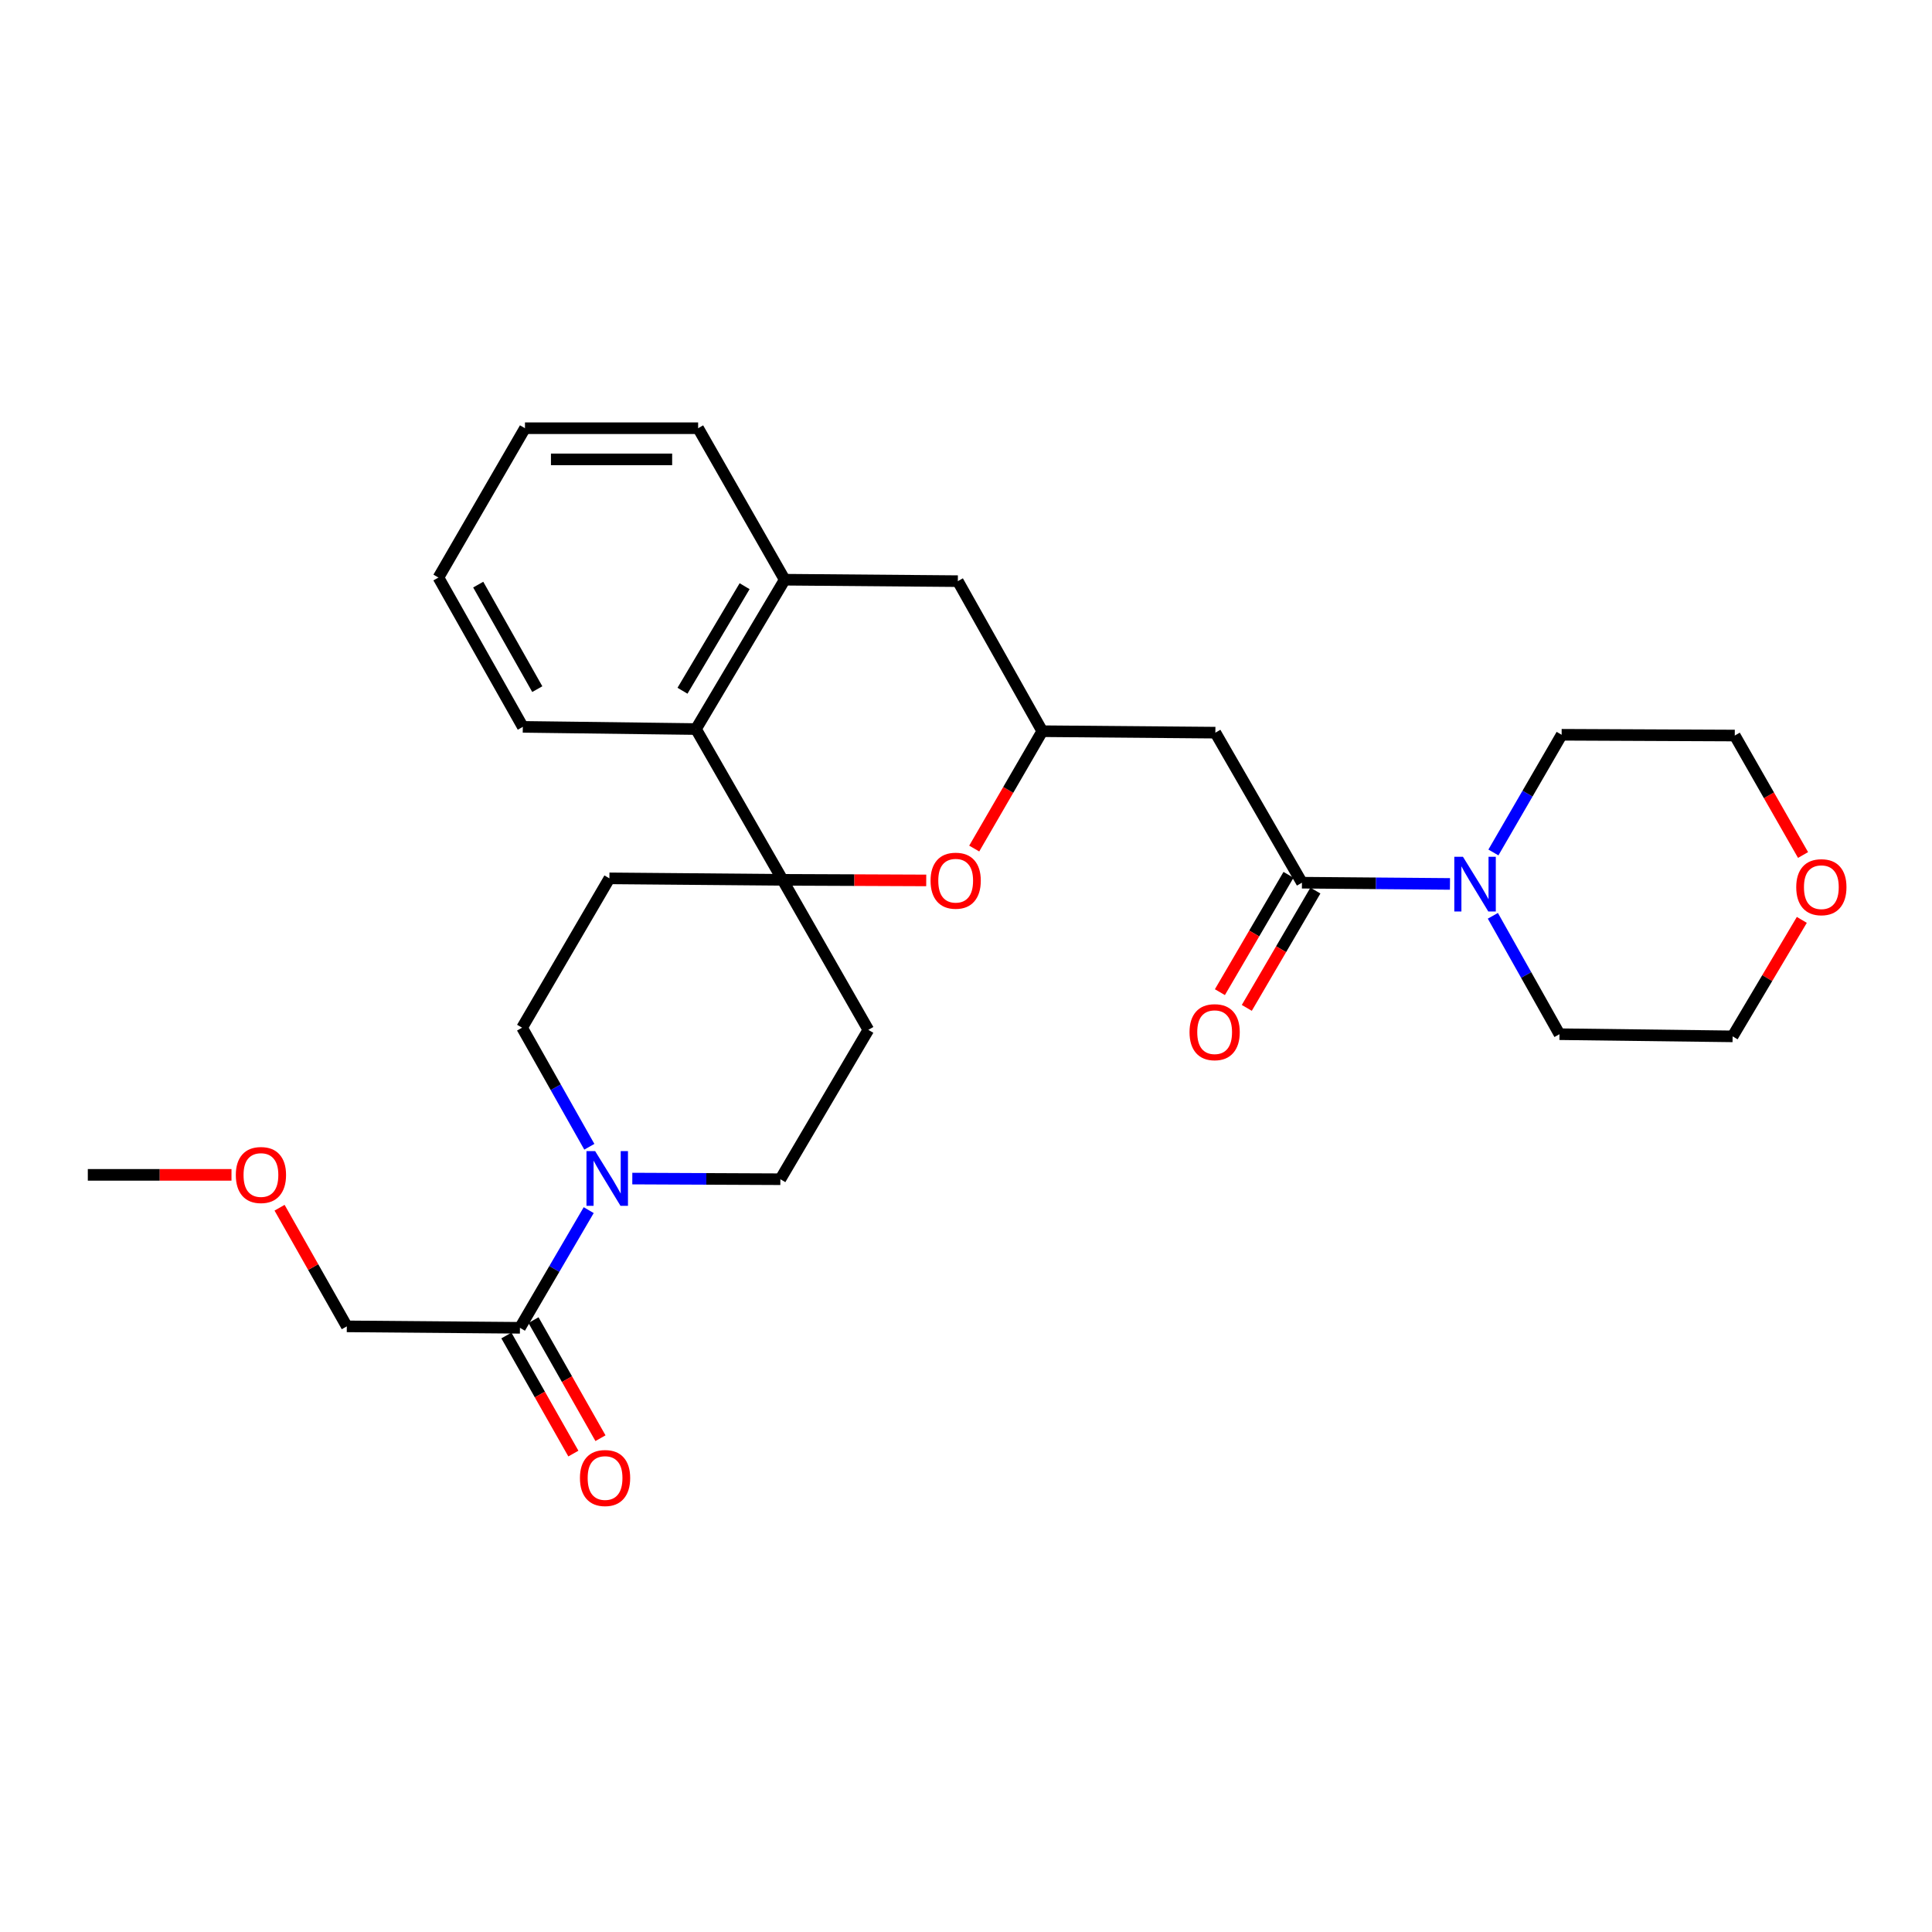 <?xml version='1.0' encoding='iso-8859-1'?>
<svg version='1.1' baseProfile='full'
              xmlns='http://www.w3.org/2000/svg'
                      xmlns:rdkit='http://www.rdkit.org/xml'
                      xmlns:xlink='http://www.w3.org/1999/xlink'
                  xml:space='preserve'
width='1000px' height='1000px' viewBox='0 0 1000 1000'>
<!-- END OF HEADER -->
<rect style='opacity:1.0;fill:#FFFFFF;stroke:none' width='1000' height='1000' x='0' y='0'> </rect>
<path class='bond-1' d='M 405.042,455.398 L 442.229,455.55' style='fill:none;fill-rule:evenodd;stroke:#000000;stroke-width:6px;stroke-linecap:butt;stroke-linejoin:miter;stroke-opacity:1' />
<path class='bond-1' d='M 442.229,455.55 L 479.416,455.703' style='fill:none;fill-rule:evenodd;stroke:#FF0000;stroke-width:6px;stroke-linecap:butt;stroke-linejoin:miter;stroke-opacity:1' />
<path class='bond-5' d='M 405.042,455.398 L 360.23,377.36' style='fill:none;fill-rule:evenodd;stroke:#000000;stroke-width:6px;stroke-linecap:butt;stroke-linejoin:miter;stroke-opacity:1' />
<path class='bond-9' d='M 405.042,455.398 L 315.427,454.636' style='fill:none;fill-rule:evenodd;stroke:#000000;stroke-width:6px;stroke-linecap:butt;stroke-linejoin:miter;stroke-opacity:1' />
<path class='bond-10' d='M 405.042,455.398 L 449.45,533.05' style='fill:none;fill-rule:evenodd;stroke:#000000;stroke-width:6px;stroke-linecap:butt;stroke-linejoin:miter;stroke-opacity:1' />
<path class='bond-0' d='M 673.886,456.885 L 629.074,379.224' style='fill:none;fill-rule:evenodd;stroke:#000000;stroke-width:6px;stroke-linecap:butt;stroke-linejoin:miter;stroke-opacity:1' />
<path class='bond-4' d='M 673.886,456.885 L 712.194,457.203' style='fill:none;fill-rule:evenodd;stroke:#000000;stroke-width:6px;stroke-linecap:butt;stroke-linejoin:miter;stroke-opacity:1' />
<path class='bond-4' d='M 712.194,457.203 L 750.502,457.521' style='fill:none;fill-rule:evenodd;stroke:#0000FF;stroke-width:6px;stroke-linecap:butt;stroke-linejoin:miter;stroke-opacity:1' />
<path class='bond-14' d='M 666.924,452.815 L 649.17,483.178' style='fill:none;fill-rule:evenodd;stroke:#000000;stroke-width:6px;stroke-linecap:butt;stroke-linejoin:miter;stroke-opacity:1' />
<path class='bond-14' d='M 649.17,483.178 L 631.417,513.541' style='fill:none;fill-rule:evenodd;stroke:#FF0000;stroke-width:6px;stroke-linecap:butt;stroke-linejoin:miter;stroke-opacity:1' />
<path class='bond-14' d='M 680.847,460.956 L 663.094,491.319' style='fill:none;fill-rule:evenodd;stroke:#000000;stroke-width:6px;stroke-linecap:butt;stroke-linejoin:miter;stroke-opacity:1' />
<path class='bond-14' d='M 663.094,491.319 L 645.341,521.682' style='fill:none;fill-rule:evenodd;stroke:#FF0000;stroke-width:6px;stroke-linecap:butt;stroke-linejoin:miter;stroke-opacity:1' />
<path class='bond-6' d='M 504.255,439.211 L 521.866,408.841' style='fill:none;fill-rule:evenodd;stroke:#FF0000;stroke-width:6px;stroke-linecap:butt;stroke-linejoin:miter;stroke-opacity:1' />
<path class='bond-6' d='M 521.866,408.841 L 539.477,378.471' style='fill:none;fill-rule:evenodd;stroke:#000000;stroke-width:6px;stroke-linecap:butt;stroke-linejoin:miter;stroke-opacity:1' />
<path class='bond-2' d='M 327.279,610.025 L 365.596,610.193' style='fill:none;fill-rule:evenodd;stroke:#0000FF;stroke-width:6px;stroke-linecap:butt;stroke-linejoin:miter;stroke-opacity:1' />
<path class='bond-2' d='M 365.596,610.193 L 403.913,610.362' style='fill:none;fill-rule:evenodd;stroke:#000000;stroke-width:6px;stroke-linecap:butt;stroke-linejoin:miter;stroke-opacity:1' />
<path class='bond-7' d='M 304.714,626.366 L 286.917,656.818' style='fill:none;fill-rule:evenodd;stroke:#0000FF;stroke-width:6px;stroke-linecap:butt;stroke-linejoin:miter;stroke-opacity:1' />
<path class='bond-7' d='M 286.917,656.818 L 269.119,687.27' style='fill:none;fill-rule:evenodd;stroke:#000000;stroke-width:6px;stroke-linecap:butt;stroke-linejoin:miter;stroke-opacity:1' />
<path class='bond-28' d='M 305.039,593.567 L 287.639,562.749' style='fill:none;fill-rule:evenodd;stroke:#0000FF;stroke-width:6px;stroke-linecap:butt;stroke-linejoin:miter;stroke-opacity:1' />
<path class='bond-28' d='M 287.639,562.749 L 270.239,531.93' style='fill:none;fill-rule:evenodd;stroke:#000000;stroke-width:6px;stroke-linecap:butt;stroke-linejoin:miter;stroke-opacity:1' />
<path class='bond-3' d='M 629.074,379.224 L 539.477,378.471' style='fill:none;fill-rule:evenodd;stroke:#000000;stroke-width:6px;stroke-linecap:butt;stroke-linejoin:miter;stroke-opacity:1' />
<path class='bond-17' d='M 772.703,474.017 L 789.943,504.658' style='fill:none;fill-rule:evenodd;stroke:#0000FF;stroke-width:6px;stroke-linecap:butt;stroke-linejoin:miter;stroke-opacity:1' />
<path class='bond-17' d='M 789.943,504.658 L 807.183,535.299' style='fill:none;fill-rule:evenodd;stroke:#000000;stroke-width:6px;stroke-linecap:butt;stroke-linejoin:miter;stroke-opacity:1' />
<path class='bond-18' d='M 772.987,441.235 L 790.645,410.776' style='fill:none;fill-rule:evenodd;stroke:#0000FF;stroke-width:6px;stroke-linecap:butt;stroke-linejoin:miter;stroke-opacity:1' />
<path class='bond-18' d='M 790.645,410.776 L 808.303,380.317' style='fill:none;fill-rule:evenodd;stroke:#000000;stroke-width:6px;stroke-linecap:butt;stroke-linejoin:miter;stroke-opacity:1' />
<path class='bond-8' d='M 360.23,377.36 L 406.162,300.058' style='fill:none;fill-rule:evenodd;stroke:#000000;stroke-width:6px;stroke-linecap:butt;stroke-linejoin:miter;stroke-opacity:1' />
<path class='bond-8' d='M 353.254,357.526 L 385.406,303.414' style='fill:none;fill-rule:evenodd;stroke:#000000;stroke-width:6px;stroke-linecap:butt;stroke-linejoin:miter;stroke-opacity:1' />
<path class='bond-21' d='M 360.23,377.36 L 270.607,376.222' style='fill:none;fill-rule:evenodd;stroke:#000000;stroke-width:6px;stroke-linecap:butt;stroke-linejoin:miter;stroke-opacity:1' />
<path class='bond-29' d='M 539.477,378.471 L 495.776,300.801' style='fill:none;fill-rule:evenodd;stroke:#000000;stroke-width:6px;stroke-linecap:butt;stroke-linejoin:miter;stroke-opacity:1' />
<path class='bond-15' d='M 262.105,691.249 L 279.439,721.808' style='fill:none;fill-rule:evenodd;stroke:#000000;stroke-width:6px;stroke-linecap:butt;stroke-linejoin:miter;stroke-opacity:1' />
<path class='bond-15' d='M 279.439,721.808 L 296.774,752.367' style='fill:none;fill-rule:evenodd;stroke:#FF0000;stroke-width:6px;stroke-linecap:butt;stroke-linejoin:miter;stroke-opacity:1' />
<path class='bond-15' d='M 276.134,683.291 L 293.468,713.85' style='fill:none;fill-rule:evenodd;stroke:#000000;stroke-width:6px;stroke-linecap:butt;stroke-linejoin:miter;stroke-opacity:1' />
<path class='bond-15' d='M 293.468,713.85 L 310.803,744.409' style='fill:none;fill-rule:evenodd;stroke:#FF0000;stroke-width:6px;stroke-linecap:butt;stroke-linejoin:miter;stroke-opacity:1' />
<path class='bond-19' d='M 269.119,687.27 L 179.505,686.527' style='fill:none;fill-rule:evenodd;stroke:#000000;stroke-width:6px;stroke-linecap:butt;stroke-linejoin:miter;stroke-opacity:1' />
<path class='bond-11' d='M 406.162,300.058 L 495.776,300.801' style='fill:none;fill-rule:evenodd;stroke:#000000;stroke-width:6px;stroke-linecap:butt;stroke-linejoin:miter;stroke-opacity:1' />
<path class='bond-20' d='M 406.162,300.058 L 361.35,221.644' style='fill:none;fill-rule:evenodd;stroke:#000000;stroke-width:6px;stroke-linecap:butt;stroke-linejoin:miter;stroke-opacity:1' />
<path class='bond-12' d='M 315.427,454.636 L 270.239,531.93' style='fill:none;fill-rule:evenodd;stroke:#000000;stroke-width:6px;stroke-linecap:butt;stroke-linejoin:miter;stroke-opacity:1' />
<path class='bond-13' d='M 449.45,533.05 L 403.913,610.362' style='fill:none;fill-rule:evenodd;stroke:#000000;stroke-width:6px;stroke-linecap:butt;stroke-linejoin:miter;stroke-opacity:1' />
<path class='bond-16' d='M 933.255,442.548 L 915.586,411.63' style='fill:none;fill-rule:evenodd;stroke:#FF0000;stroke-width:6px;stroke-linecap:butt;stroke-linejoin:miter;stroke-opacity:1' />
<path class='bond-16' d='M 915.586,411.63 L 897.917,380.712' style='fill:none;fill-rule:evenodd;stroke:#000000;stroke-width:6px;stroke-linecap:butt;stroke-linejoin:miter;stroke-opacity:1' />
<path class='bond-31' d='M 932.622,476.133 L 914.71,506.276' style='fill:none;fill-rule:evenodd;stroke:#FF0000;stroke-width:6px;stroke-linecap:butt;stroke-linejoin:miter;stroke-opacity:1' />
<path class='bond-31' d='M 914.71,506.276 L 896.797,536.419' style='fill:none;fill-rule:evenodd;stroke:#000000;stroke-width:6px;stroke-linecap:butt;stroke-linejoin:miter;stroke-opacity:1' />
<path class='bond-23' d='M 807.183,535.299 L 896.797,536.419' style='fill:none;fill-rule:evenodd;stroke:#000000;stroke-width:6px;stroke-linecap:butt;stroke-linejoin:miter;stroke-opacity:1' />
<path class='bond-24' d='M 808.303,380.317 L 897.917,380.712' style='fill:none;fill-rule:evenodd;stroke:#000000;stroke-width:6px;stroke-linecap:butt;stroke-linejoin:miter;stroke-opacity:1' />
<path class='bond-22' d='M 179.505,686.527 L 162.103,655.822' style='fill:none;fill-rule:evenodd;stroke:#000000;stroke-width:6px;stroke-linecap:butt;stroke-linejoin:miter;stroke-opacity:1' />
<path class='bond-22' d='M 162.103,655.822 L 144.702,625.117' style='fill:none;fill-rule:evenodd;stroke:#FF0000;stroke-width:6px;stroke-linecap:butt;stroke-linejoin:miter;stroke-opacity:1' />
<path class='bond-30' d='M 361.35,221.644 L 271.727,221.644' style='fill:none;fill-rule:evenodd;stroke:#000000;stroke-width:6px;stroke-linecap:butt;stroke-linejoin:miter;stroke-opacity:1' />
<path class='bond-30' d='M 347.907,237.773 L 285.17,237.773' style='fill:none;fill-rule:evenodd;stroke:#000000;stroke-width:6px;stroke-linecap:butt;stroke-linejoin:miter;stroke-opacity:1' />
<path class='bond-27' d='M 270.607,376.222 L 226.933,298.937' style='fill:none;fill-rule:evenodd;stroke:#000000;stroke-width:6px;stroke-linecap:butt;stroke-linejoin:miter;stroke-opacity:1' />
<path class='bond-27' d='M 278.097,356.694 L 247.526,302.595' style='fill:none;fill-rule:evenodd;stroke:#000000;stroke-width:6px;stroke-linecap:butt;stroke-linejoin:miter;stroke-opacity:1' />
<path class='bond-25' d='M 119.82,608.104 L 82.637,608.104' style='fill:none;fill-rule:evenodd;stroke:#FF0000;stroke-width:6px;stroke-linecap:butt;stroke-linejoin:miter;stroke-opacity:1' />
<path class='bond-25' d='M 82.637,608.104 L 45.455,608.104' style='fill:none;fill-rule:evenodd;stroke:#000000;stroke-width:6px;stroke-linecap:butt;stroke-linejoin:miter;stroke-opacity:1' />
<path class='bond-26' d='M 271.727,221.644 L 226.933,298.937' style='fill:none;fill-rule:evenodd;stroke:#000000;stroke-width:6px;stroke-linecap:butt;stroke-linejoin:miter;stroke-opacity:1' />
<path  class='atom-2' d='M 481.656 455.845
Q 481.656 449.045, 485.016 445.245
Q 488.376 441.445, 494.656 441.445
Q 500.936 441.445, 504.296 445.245
Q 507.656 449.045, 507.656 455.845
Q 507.656 462.725, 504.256 466.645
Q 500.856 470.525, 494.656 470.525
Q 488.416 470.525, 485.016 466.645
Q 481.656 462.765, 481.656 455.845
M 494.656 467.325
Q 498.976 467.325, 501.296 464.445
Q 503.656 461.525, 503.656 455.845
Q 503.656 450.285, 501.296 447.485
Q 498.976 444.645, 494.656 444.645
Q 490.336 444.645, 487.976 447.445
Q 485.656 450.245, 485.656 455.845
Q 485.656 461.565, 487.976 464.445
Q 490.336 467.325, 494.656 467.325
' fill='#FF0000'/>
<path  class='atom-3' d='M 308.038 595.807
L 317.318 610.807
Q 318.238 612.287, 319.718 614.967
Q 321.198 617.647, 321.278 617.807
L 321.278 595.807
L 325.038 595.807
L 325.038 624.127
L 321.158 624.127
L 311.198 607.727
Q 310.038 605.807, 308.798 603.607
Q 307.598 601.407, 307.238 600.727
L 307.238 624.127
L 303.558 624.127
L 303.558 595.807
L 308.038 595.807
' fill='#0000FF'/>
<path  class='atom-5' d='M 757.222 443.469
L 766.502 458.469
Q 767.422 459.949, 768.902 462.629
Q 770.382 465.309, 770.462 465.469
L 770.462 443.469
L 774.222 443.469
L 774.222 471.789
L 770.342 471.789
L 760.382 455.389
Q 759.222 453.469, 757.982 451.269
Q 756.782 449.069, 756.422 448.389
L 756.422 471.789
L 752.742 471.789
L 752.742 443.469
L 757.222 443.469
' fill='#0000FF'/>
<path  class='atom-15' d='M 615.697 534.25
Q 615.697 527.45, 619.057 523.65
Q 622.417 519.85, 628.697 519.85
Q 634.977 519.85, 638.337 523.65
Q 641.697 527.45, 641.697 534.25
Q 641.697 541.13, 638.297 545.05
Q 634.897 548.93, 628.697 548.93
Q 622.457 548.93, 619.057 545.05
Q 615.697 541.17, 615.697 534.25
M 628.697 545.73
Q 633.017 545.73, 635.337 542.85
Q 637.697 539.93, 637.697 534.25
Q 637.697 528.69, 635.337 525.89
Q 633.017 523.05, 628.697 523.05
Q 624.377 523.05, 622.017 525.85
Q 619.697 528.65, 619.697 534.25
Q 619.697 539.97, 622.017 542.85
Q 624.377 545.73, 628.697 545.73
' fill='#FF0000'/>
<path  class='atom-16' d='M 300.178 765.02
Q 300.178 758.22, 303.538 754.42
Q 306.898 750.62, 313.178 750.62
Q 319.458 750.62, 322.818 754.42
Q 326.178 758.22, 326.178 765.02
Q 326.178 771.9, 322.778 775.82
Q 319.378 779.7, 313.178 779.7
Q 306.938 779.7, 303.538 775.82
Q 300.178 771.94, 300.178 765.02
M 313.178 776.5
Q 317.498 776.5, 319.818 773.62
Q 322.178 770.7, 322.178 765.02
Q 322.178 759.46, 319.818 756.66
Q 317.498 753.82, 313.178 753.82
Q 308.858 753.82, 306.498 756.62
Q 304.178 759.42, 304.178 765.02
Q 304.178 770.74, 306.498 773.62
Q 308.858 776.5, 313.178 776.5
' fill='#FF0000'/>
<path  class='atom-17' d='M 929.729 459.205
Q 929.729 452.405, 933.089 448.605
Q 936.449 444.805, 942.729 444.805
Q 949.009 444.805, 952.369 448.605
Q 955.729 452.405, 955.729 459.205
Q 955.729 466.085, 952.329 470.005
Q 948.929 473.885, 942.729 473.885
Q 936.489 473.885, 933.089 470.005
Q 929.729 466.125, 929.729 459.205
M 942.729 470.685
Q 947.049 470.685, 949.369 467.805
Q 951.729 464.885, 951.729 459.205
Q 951.729 453.645, 949.369 450.845
Q 947.049 448.005, 942.729 448.005
Q 938.409 448.005, 936.049 450.805
Q 933.729 453.605, 933.729 459.205
Q 933.729 464.925, 936.049 467.805
Q 938.409 470.685, 942.729 470.685
' fill='#FF0000'/>
<path  class='atom-23' d='M 122.06 608.184
Q 122.06 601.384, 125.42 597.584
Q 128.78 593.784, 135.06 593.784
Q 141.34 593.784, 144.7 597.584
Q 148.06 601.384, 148.06 608.184
Q 148.06 615.064, 144.66 618.984
Q 141.26 622.864, 135.06 622.864
Q 128.82 622.864, 125.42 618.984
Q 122.06 615.104, 122.06 608.184
M 135.06 619.664
Q 139.38 619.664, 141.7 616.784
Q 144.06 613.864, 144.06 608.184
Q 144.06 602.624, 141.7 599.824
Q 139.38 596.984, 135.06 596.984
Q 130.74 596.984, 128.38 599.784
Q 126.06 602.584, 126.06 608.184
Q 126.06 613.904, 128.38 616.784
Q 130.74 619.664, 135.06 619.664
' fill='#FF0000'/>
</svg>
